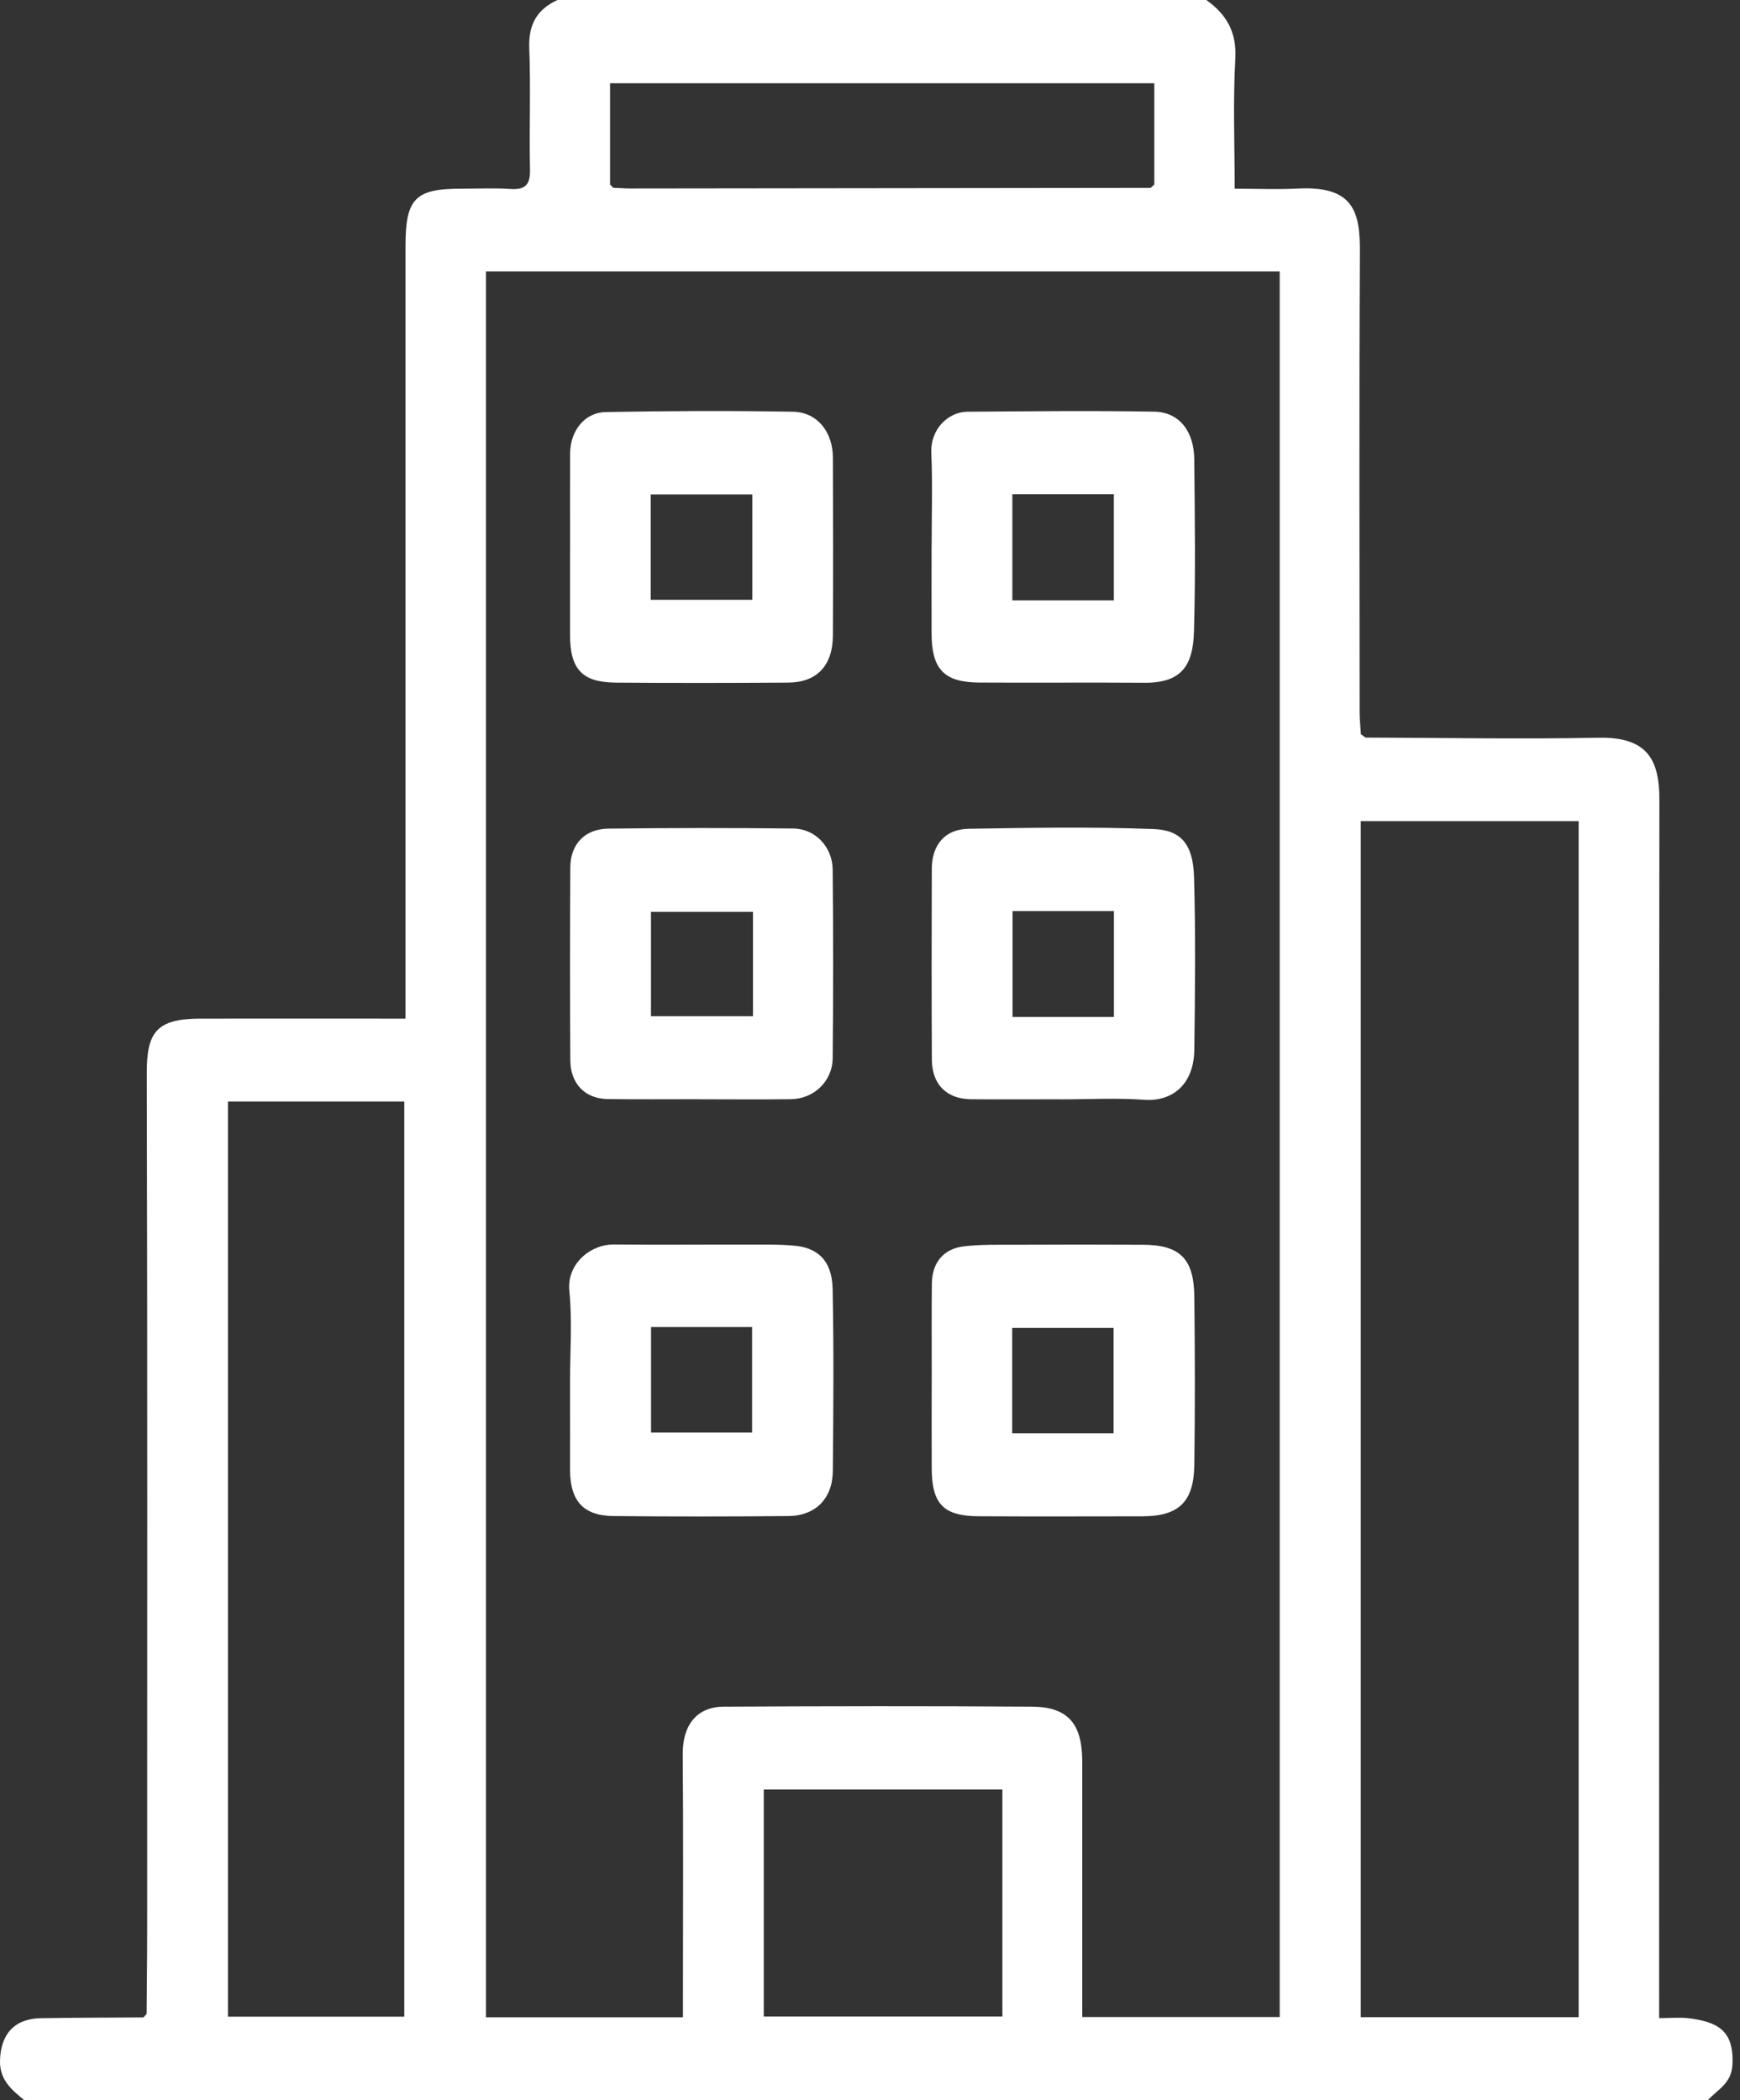 <?xml version="1.0" encoding="UTF-8"?> <svg xmlns="http://www.w3.org/2000/svg" width="58" height="70" viewBox="0 0 58 70" fill="none"><rect x="0" y="0" width="58" height="70" fill="#333333" stroke="none"/><path d="M0.805 69.998C0.391 69.654 -0.015 69.329 0 68.68C0.023 67.802 0.48 67.284 1.352 67.269C2.495 67.249 3.639 67.251 4.782 67.242C4.817 67.204 4.853 67.163 4.888 67.125C4.893 66.192 4.906 65.259 4.906 64.325C4.906 54.806 4.918 45.288 4.893 35.769C4.89 34.413 5.208 33.954 6.673 33.952C8.925 33.948 11.179 33.952 13.517 33.952V33.188C13.517 24.854 13.517 16.519 13.517 8.185C13.517 6.623 13.844 6.289 15.362 6.289C15.914 6.289 16.47 6.262 17.02 6.298C17.512 6.331 17.68 6.156 17.667 5.64C17.637 4.297 17.695 2.951 17.642 1.61C17.61 0.813 17.904 0.31 18.584 0H40.211C40.876 0.476 41.228 1.057 41.177 1.963C41.097 3.385 41.156 4.814 41.156 6.289C41.907 6.289 42.588 6.318 43.268 6.284C45.146 6.189 45.339 7.088 45.33 8.435C45.302 13.533 45.318 18.63 45.321 23.729C45.321 23.977 45.348 24.225 45.364 24.474C45.415 24.511 45.467 24.547 45.518 24.584C48.104 24.591 50.692 24.64 53.278 24.589C54.932 24.556 55.314 25.338 55.313 26.664C55.297 39.924 55.304 53.184 55.304 66.444V67.266C55.689 67.266 55.999 67.233 56.301 67.271C57.244 67.39 57.807 67.674 57.748 68.813C57.717 69.455 57.248 69.641 56.931 70H0.805V69.998ZM38.355 6.262C38.396 6.225 38.437 6.189 38.477 6.151V2.774H20.335V6.151C20.37 6.187 20.407 6.223 20.443 6.26C20.641 6.267 20.839 6.282 21.035 6.282C26.809 6.276 32.581 6.269 38.355 6.262ZM42.657 9.049H16.199V67.238H22.765C22.765 66.976 22.765 66.731 22.765 66.485C22.765 63.82 22.781 61.153 22.758 58.488C22.749 57.354 23.354 56.888 24.115 56.884C27.541 56.866 30.97 56.86 34.398 56.884C35.59 56.891 36.064 57.444 36.075 58.674C36.077 58.878 36.075 59.084 36.075 59.288C36.075 61.926 36.075 64.564 36.075 67.229H42.657V9.049ZM45.36 27.369V67.233H52.622V27.369H45.36ZM7.598 36.715V67.216H13.476V36.715H7.598ZM33.413 59.646H25.459V67.211H33.413V59.646Z" fill="white"></path><path d="M38.355 6.262C38.396 6.225 38.437 6.189 38.477 6.15C38.437 6.187 38.396 6.223 38.355 6.262Z" fill="white"></path><path d="M19.001 46.03C19.001 45.03 19.079 44.02 18.978 43.028C18.888 42.142 19.664 41.469 20.476 41.479C21.934 41.495 23.391 41.479 24.851 41.484C25.403 41.484 25.956 41.469 26.505 41.522C27.198 41.59 27.733 41.962 27.754 42.953C27.796 44.979 27.779 47.006 27.761 49.031C27.752 49.948 27.184 50.524 26.277 50.531C24.332 50.549 22.388 50.551 20.444 50.531C19.433 50.52 18.997 50.015 19.001 48.965C19.004 47.986 19.001 47.008 19.001 46.029V46.03ZM21.702 44.231V47.749H25.07V44.231H21.702Z" fill="white"></path><path d="M31.058 45.925C31.058 44.877 31.051 43.83 31.062 42.782C31.069 42.086 31.449 41.619 32.134 41.541C32.702 41.475 33.278 41.489 33.852 41.488C35.267 41.482 36.68 41.48 38.095 41.488C39.332 41.495 39.797 41.947 39.811 43.221C39.832 45.088 39.836 46.956 39.811 48.823C39.794 50.068 39.288 50.538 38.071 50.54C36.257 50.542 34.446 50.548 32.633 50.538C31.446 50.533 31.062 50.134 31.057 48.932C31.051 47.93 31.057 46.929 31.057 45.926H31.06L31.058 45.925ZM37.119 47.773V44.26H33.74V47.773H37.119Z" fill="white"></path><path d="M19.003 18.269C19.003 17.223 18.999 16.175 19.003 15.128C19.006 14.361 19.482 13.746 20.2 13.734C22.277 13.695 24.354 13.686 26.431 13.723C27.239 13.737 27.759 14.392 27.763 15.247C27.771 17.226 27.773 19.208 27.763 21.189C27.757 22.185 27.229 22.744 26.277 22.752C24.354 22.764 22.433 22.768 20.51 22.752C19.394 22.741 18.997 22.294 19.001 21.142C19.003 20.185 19.001 19.23 19.001 18.273L19.003 18.269ZM25.077 19.992V16.479H21.69V19.992H25.077Z" fill="white"></path><path d="M23.314 36.637C22.297 36.637 21.279 36.646 20.264 36.633C19.505 36.624 19.015 36.128 19.01 35.335C18.997 33.195 18.997 31.053 19.01 28.913C19.015 28.137 19.491 27.63 20.275 27.619C22.33 27.593 24.386 27.593 26.441 27.615C27.172 27.622 27.748 28.224 27.756 28.984C27.777 31.079 27.777 33.175 27.756 35.27C27.747 36.044 27.129 36.626 26.363 36.637C25.346 36.651 24.329 36.64 23.314 36.64C23.314 36.64 23.314 36.637 23.314 36.635V36.637ZM25.099 30.393H21.699V33.87H25.099V30.393Z" fill="white"></path><path d="M31.055 18.176C31.055 17.152 31.088 16.124 31.044 15.101C31.009 14.279 31.63 13.728 32.243 13.723C34.322 13.708 36.401 13.684 38.479 13.721C39.303 13.736 39.801 14.37 39.809 15.311C39.827 17.225 39.854 19.14 39.799 21.053C39.767 22.152 39.413 22.768 38.145 22.757C36.309 22.743 34.474 22.761 32.638 22.75C31.469 22.743 31.056 22.307 31.053 21.115C31.049 20.136 31.053 19.155 31.053 18.176H31.055ZM37.129 20.01V16.472H33.745V20.01H37.129Z" fill="white"></path><path d="M35.355 36.64C34.361 36.64 33.365 36.648 32.371 36.639C31.554 36.631 31.066 36.145 31.062 35.317C31.051 33.199 31.053 31.079 31.06 28.96C31.064 28.157 31.499 27.637 32.286 27.624C34.342 27.59 36.401 27.555 38.455 27.633C39.36 27.668 39.771 28.126 39.802 29.243C39.857 31.155 39.834 33.071 39.811 34.983C39.797 36.154 39.072 36.722 38.143 36.657C37.218 36.591 36.288 36.642 35.359 36.642V36.639L35.355 36.64ZM37.131 33.895V30.368H33.751V33.895H37.131Z" fill="white"></path></svg> 